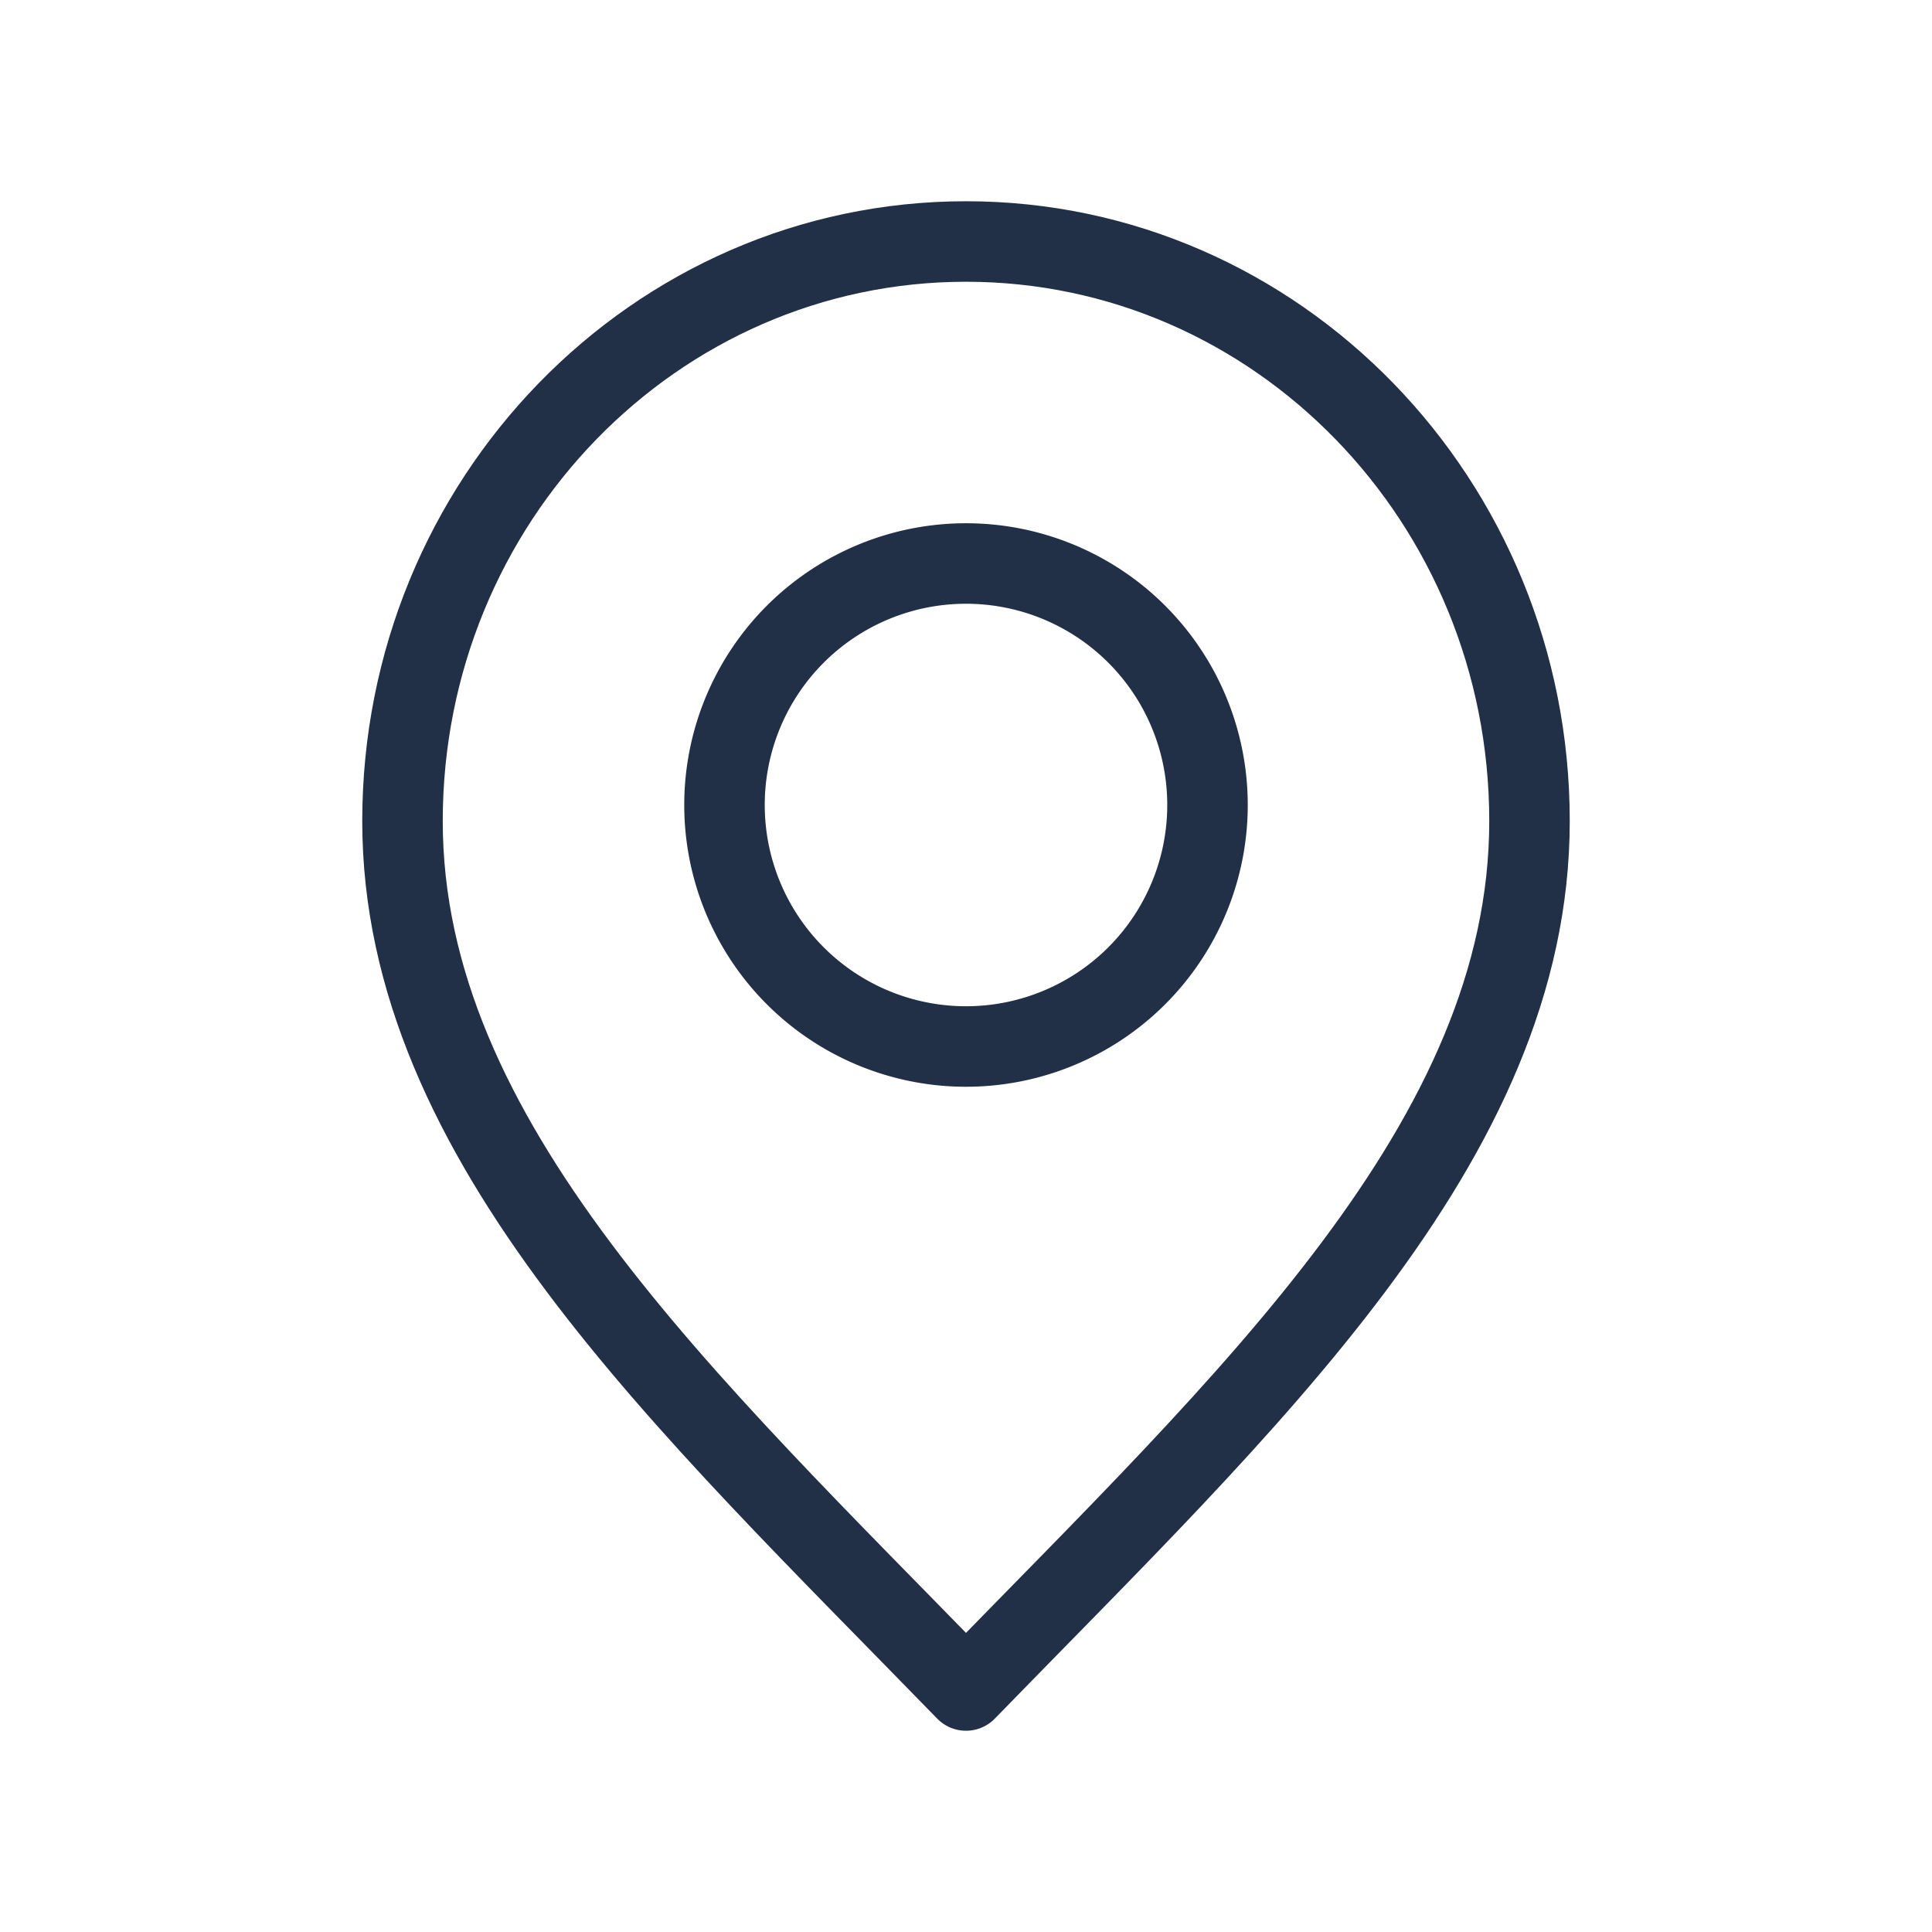 <svg width="24" height="24" fill="none" xmlns="http://www.w3.org/2000/svg"><path d="M12 21c3.5-3.6 7-6.824 7-10.8C19 6.224 15.866 3 12 3s-7 3.224-7 7.2 3.5 7.2 7 10.8Z" stroke="#213046" stroke-linecap="round" stroke-linejoin="round"/><path d="M12 13a3 3 0 1 0 0-6 3 3 0 0 0 0 6Z" stroke="#213046" stroke-linecap="round" stroke-linejoin="round"/></svg>